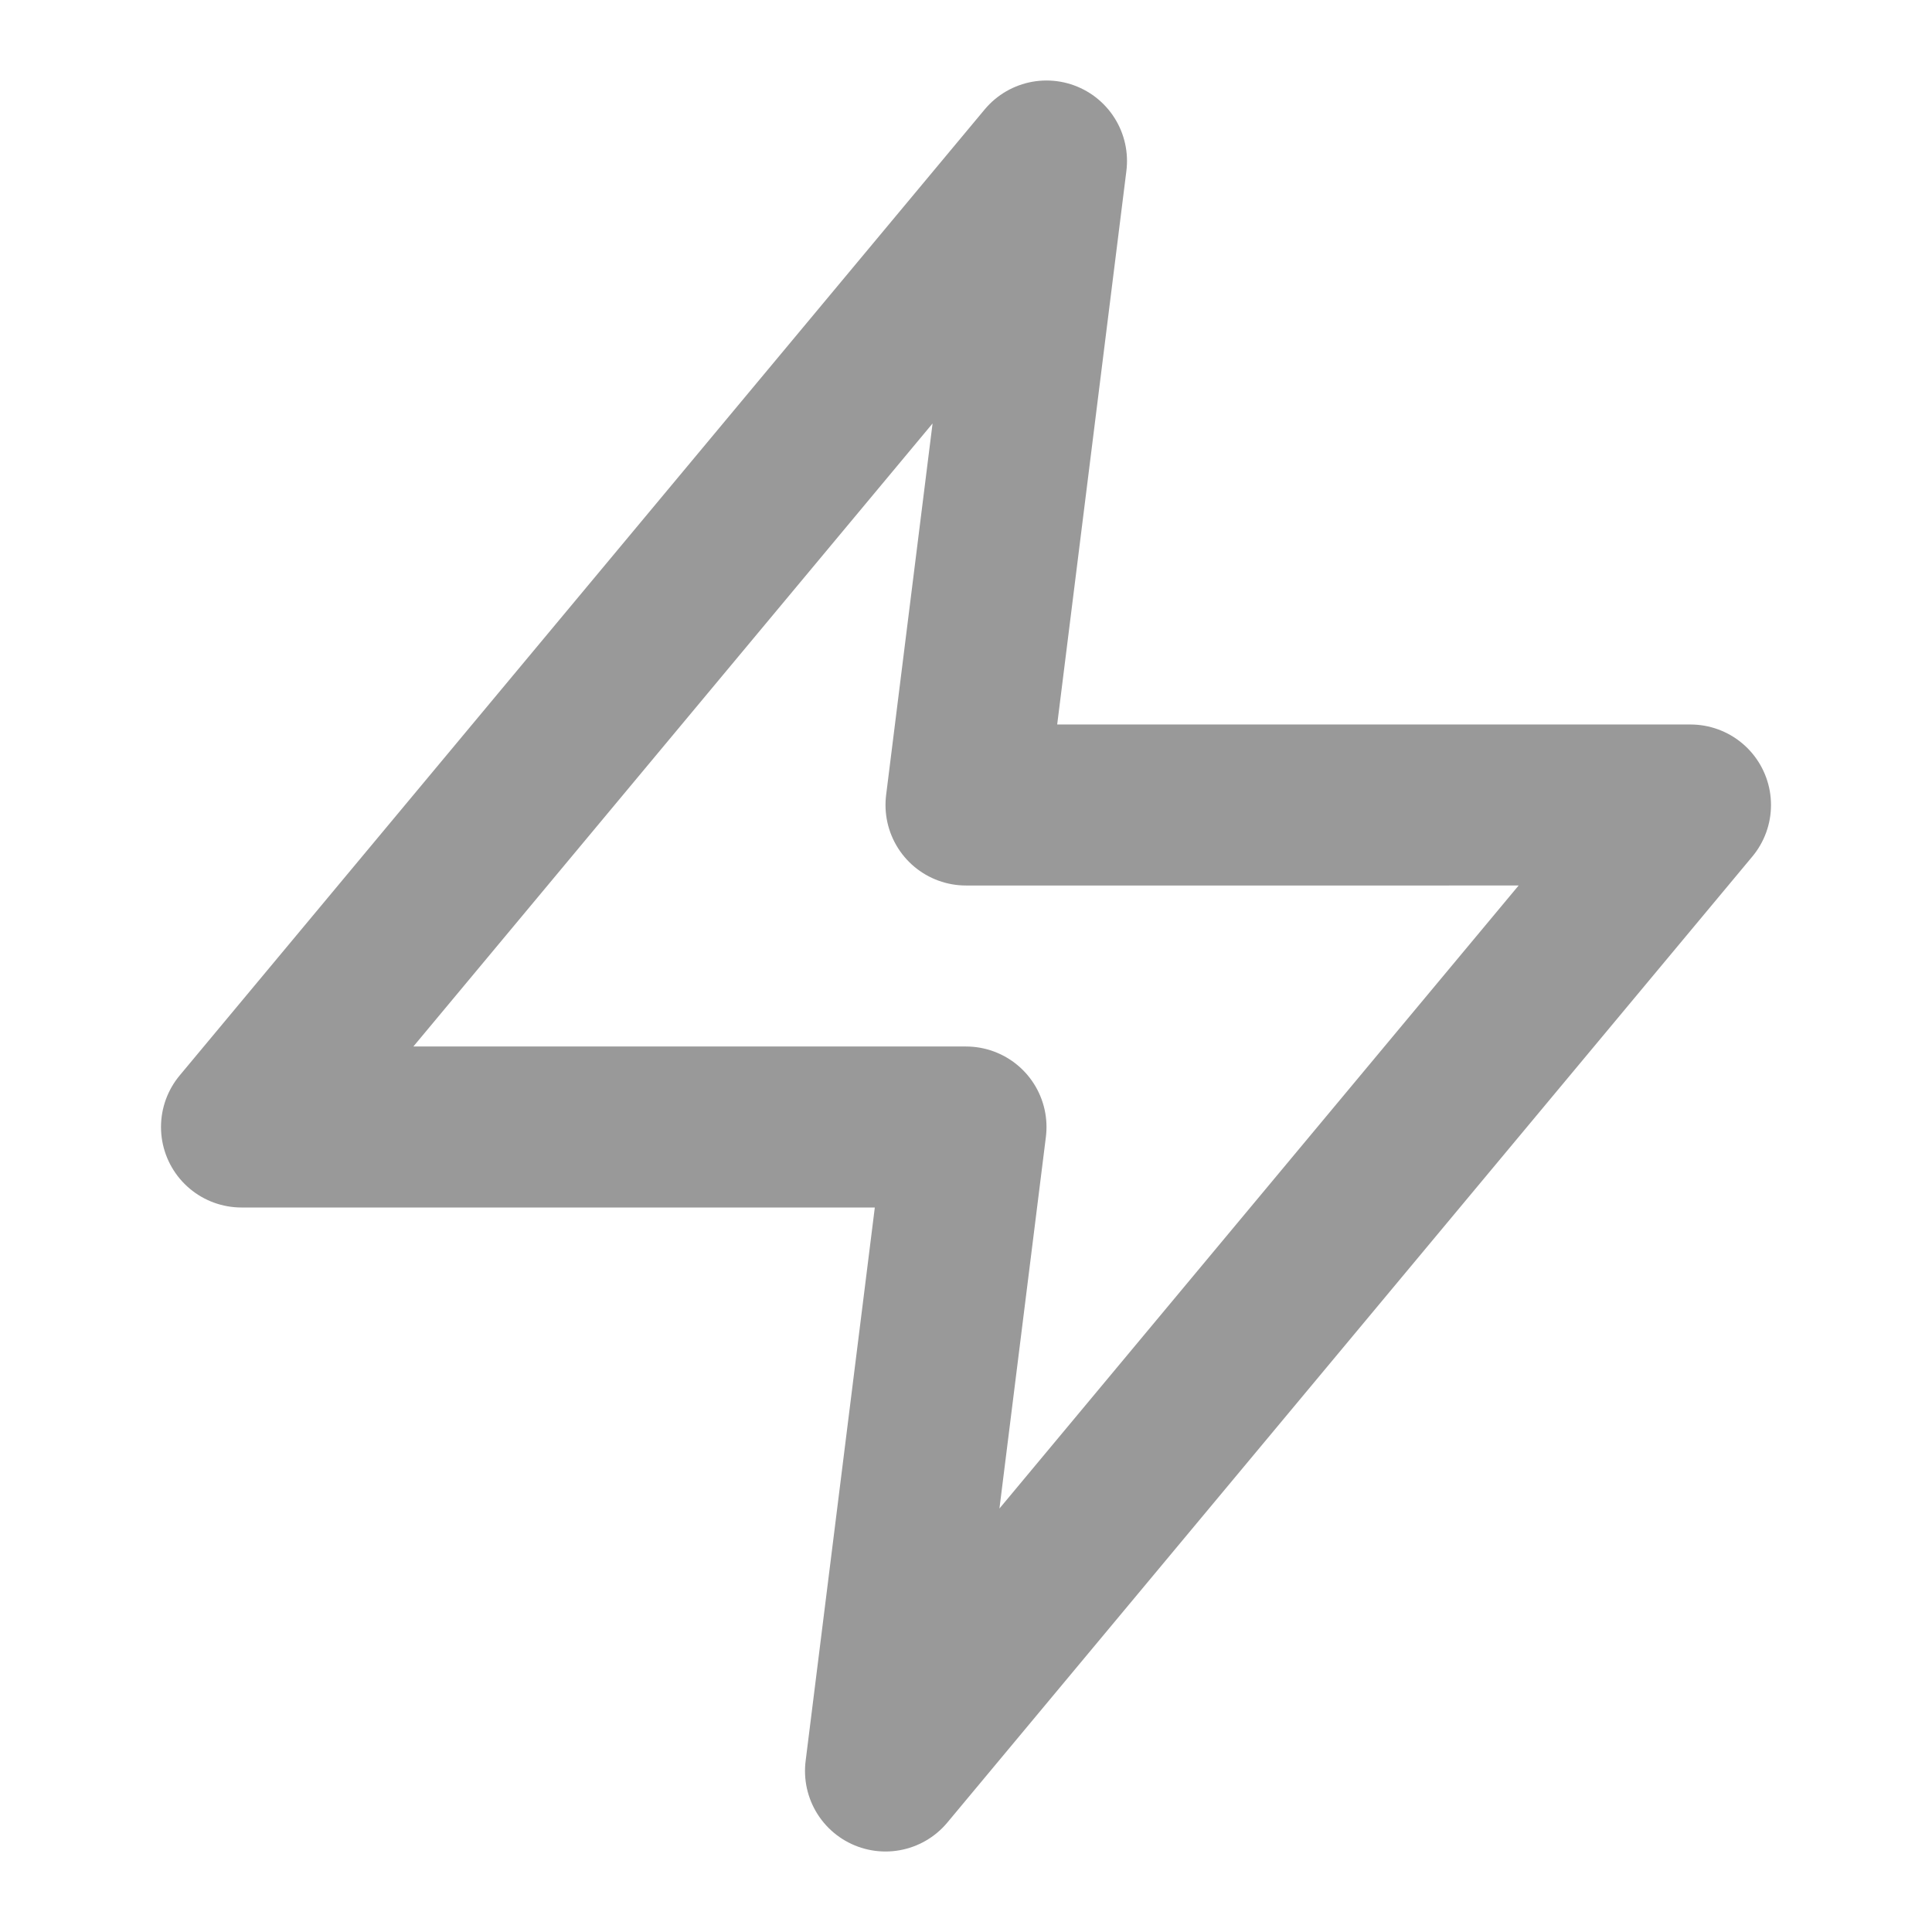 <svg xmlns="http://www.w3.org/2000/svg" width="36" height="36" fill="none"><path stroke="#999" stroke-linecap="round" stroke-linejoin="round" stroke-width="3" d="M19.5 3l-15 18H18l-1.5 12 15-18H18l1.5-12z"/></svg>